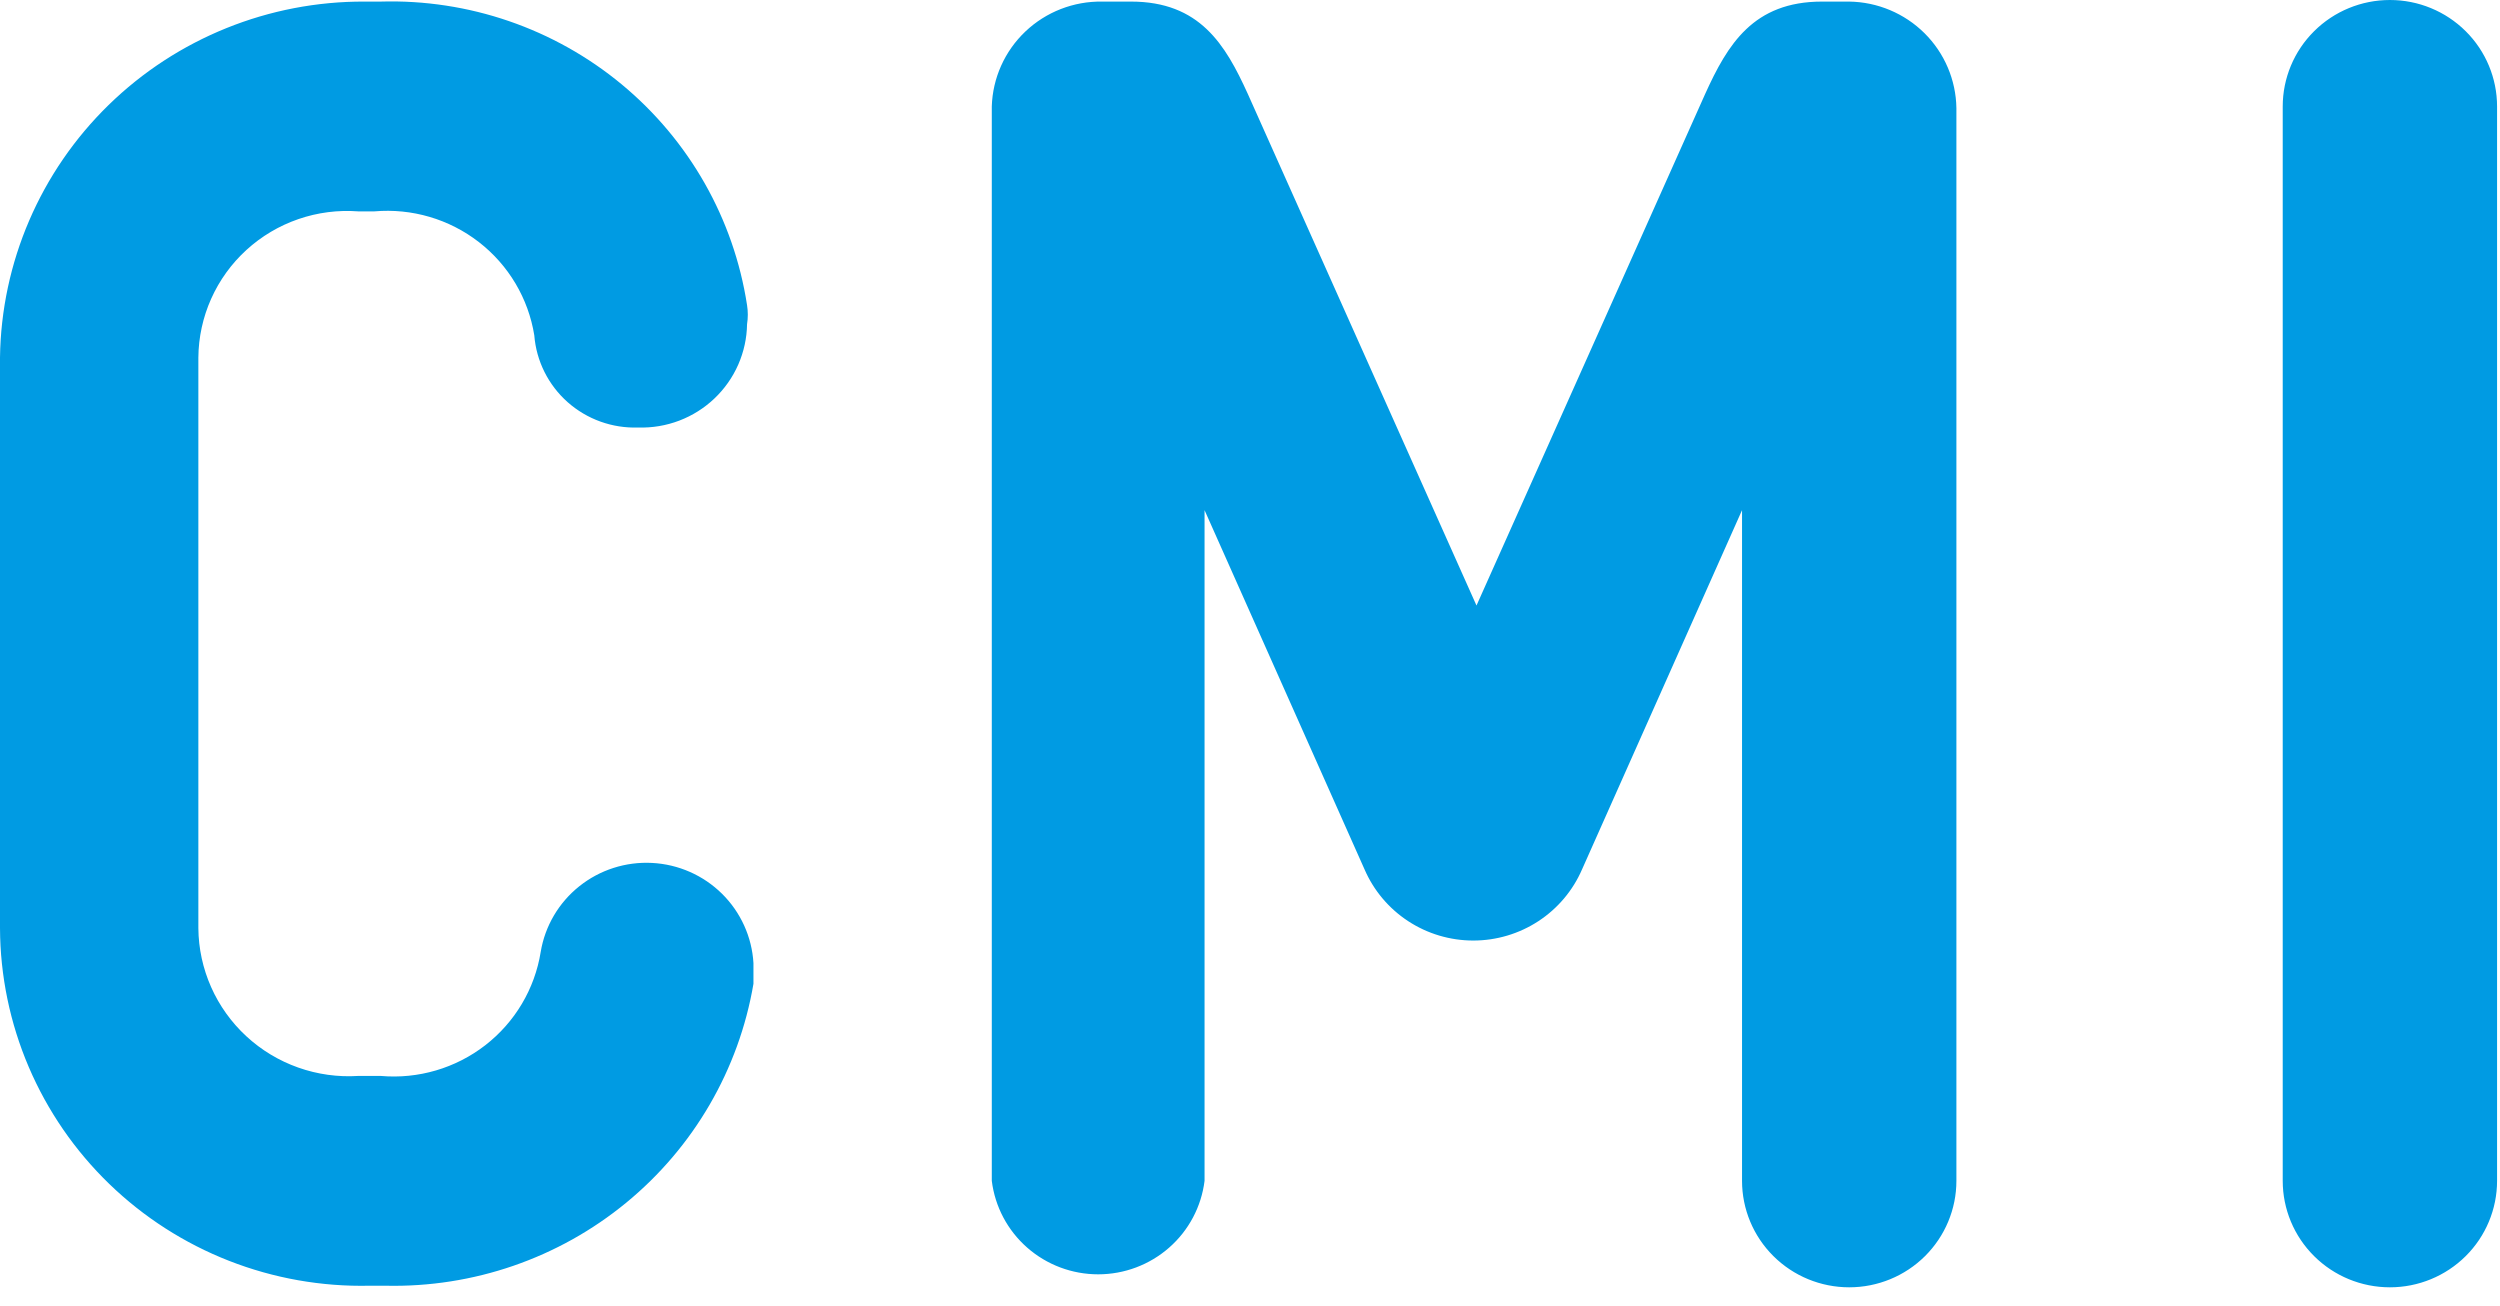 <svg width="1340" height="700" viewBox="75 22 134 70" xmlns="http://www.w3.org/2000/svg">
<path d="M208.843 85.293C208.843 86.806 208.238 88.258 207.161 89.328C206.083 90.399 204.622 91 203.099 91C201.575 91 200.114 90.399 199.037 89.328C197.959 88.258 197.354 86.806 197.354 85.293V27.707C197.354 26.194 197.959 24.742 199.037 23.672C200.114 22.601 201.575 22 203.099 22C204.622 22 206.083 22.601 207.161 23.672C208.238 24.742 208.843 26.194 208.843 27.707V85.293ZM179.863 85.293C179.863 86.806 179.257 88.258 178.18 89.328C177.103 90.399 175.641 91 174.118 91C172.594 91 171.133 90.399 170.056 89.328C168.978 88.258 168.373 86.806 168.373 85.293V49.344L159.799 68.596C159.309 69.729 158.496 70.695 157.46 71.373C156.423 72.052 155.21 72.413 153.968 72.413C152.727 72.413 151.513 72.052 150.477 71.373C149.441 70.695 148.628 69.729 148.138 68.596L139.564 49.344V85.293C139.393 86.675 138.719 87.948 137.668 88.871C136.618 89.794 135.264 90.304 133.862 90.304C132.46 90.304 131.106 89.794 130.056 88.871C129.005 87.948 128.331 86.675 128.16 85.293V27.707C128.205 26.186 128.851 24.743 129.958 23.691C131.065 22.639 132.544 22.062 134.076 22.085H135.62C139.307 22.085 140.678 24.385 141.879 27.026L154.14 54.456L166.401 27.026C167.601 24.385 168.973 22.085 172.66 22.085H174.118C175.635 22.107 177.083 22.716 178.155 23.781C179.228 24.847 179.84 26.286 179.863 27.793V85.293ZM94.549 79.67H95.407C97.417 79.846 99.419 79.258 101.011 78.025C102.602 76.792 103.663 75.006 103.981 73.026C104.21 71.64 104.946 70.386 106.048 69.506C107.149 68.625 108.539 68.179 109.951 68.253C111.363 68.326 112.698 68.915 113.701 69.906C114.703 70.897 115.303 72.22 115.385 73.622V74.73C114.603 79.331 112.18 83.499 108.558 86.471C104.937 89.444 100.36 91.021 95.664 90.915H94.806C92.233 90.971 89.674 90.518 87.279 89.581C84.884 88.644 82.701 87.243 80.857 85.459C79.013 83.674 77.545 81.543 76.54 79.189C75.534 76.835 75.011 74.305 75 71.748V41.167C75.068 36.068 77.16 31.202 80.821 27.628C84.483 24.055 89.417 22.062 94.549 22.085H95.407C100.114 21.949 104.71 23.528 108.327 26.525C111.943 29.522 114.332 33.73 115.042 38.356C115.096 38.694 115.096 39.039 115.042 39.378C115.031 40.123 114.87 40.859 114.57 41.543C114.27 42.227 113.836 42.844 113.293 43.359C112.751 43.875 112.11 44.278 111.41 44.545C110.709 44.812 109.961 44.938 109.211 44.915C107.82 44.963 106.465 44.476 105.426 43.556C104.388 42.635 103.747 41.352 103.638 39.974C103.32 37.994 102.259 36.208 100.668 34.975C99.076 33.742 97.074 33.154 95.064 33.33H94.206C93.117 33.248 92.022 33.389 90.99 33.745C89.958 34.101 89.011 34.664 88.207 35.399C87.403 36.134 86.76 37.025 86.317 38.017C85.874 39.009 85.641 40.081 85.632 41.167V71.748C85.641 72.837 85.874 73.912 86.316 74.909C86.758 75.905 87.4 76.801 88.203 77.543C89.005 78.284 89.951 78.856 90.984 79.221C92.016 79.587 93.112 79.74 94.206 79.67H94.549Z" fill="#009BE3"/>
</svg>
